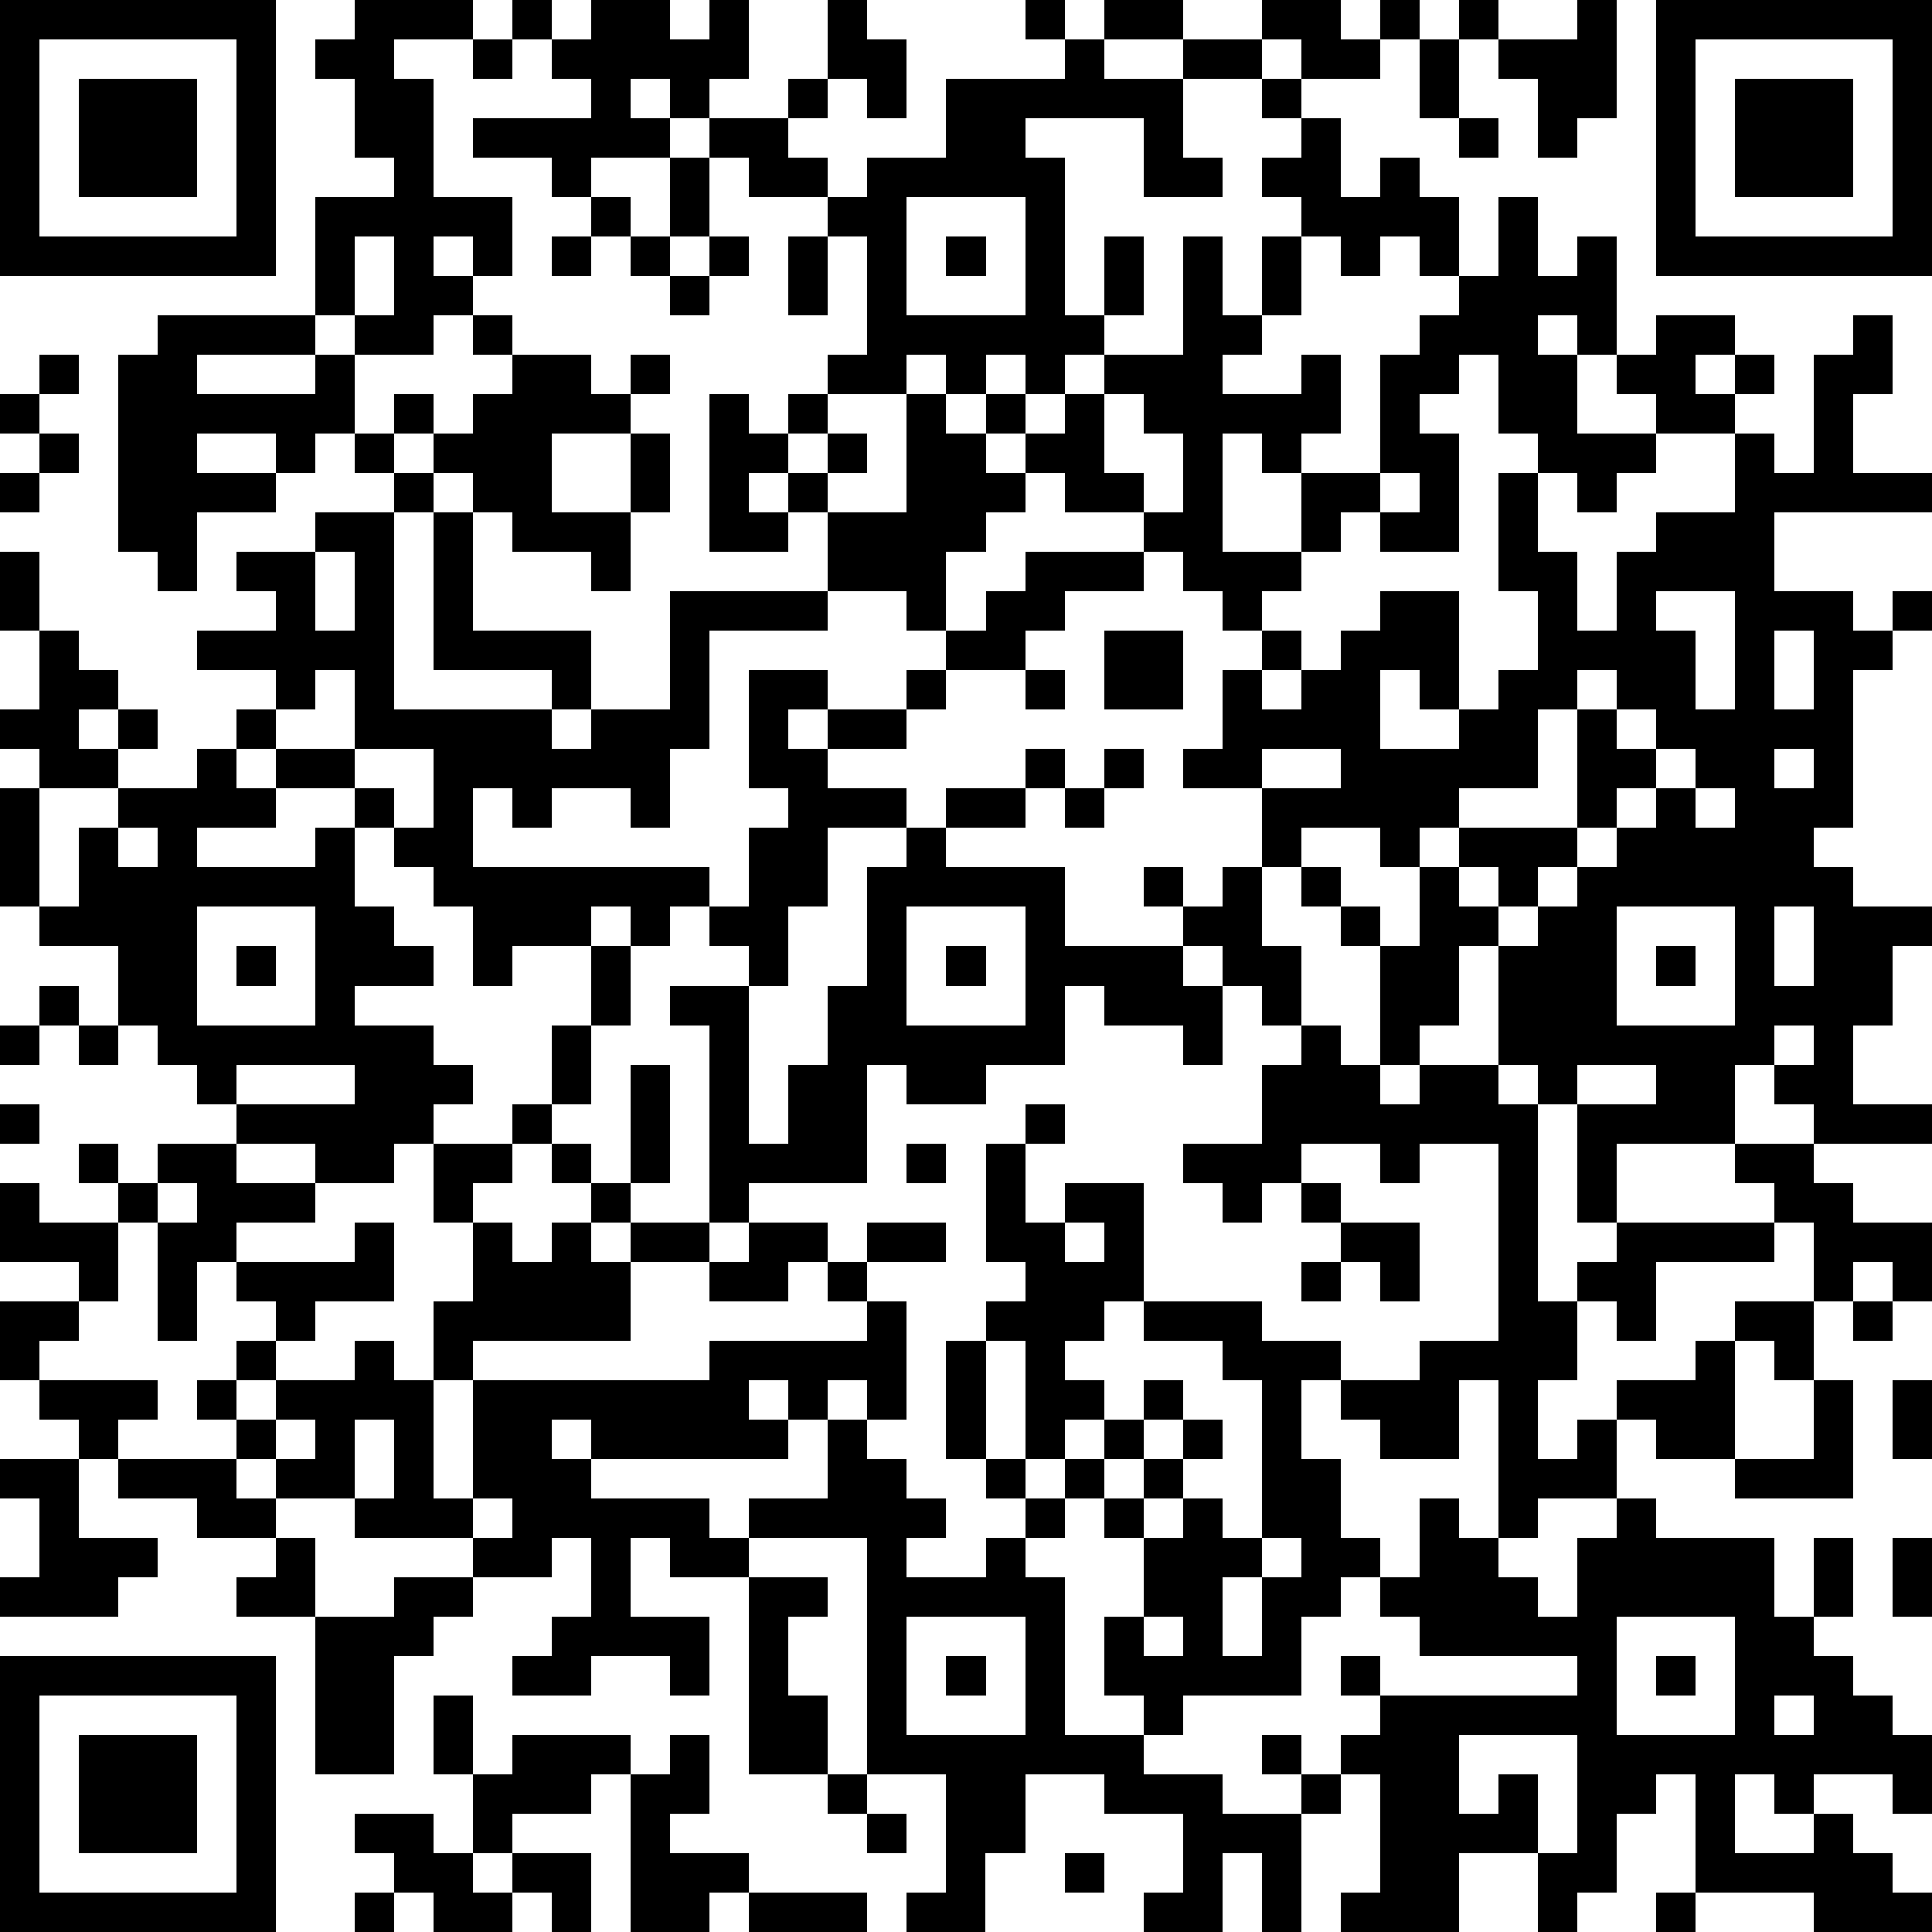 <?xml version="1.0" standalone="yes"?><svg version="1.1" xmlns="http://www.w3.org/2000/svg" xmlns:xlink="http://www.w3.org/1999/xlink" xmlns:ev="http://www.w3.org/2001/xml-events" width="196" height="196" shape-rendering="crispEdges"><path d="M0 0h7v7h-7zM9 0h3v1h-2v1h1v3h2v2h-1v-1h-1v1h1v1h-1v1h-2v-1h-1v-3h2v-1h-1v-2h-1v-1h1zM13 0h1v1h-1zM15 0h2v1h1v-1h1v2h-1v1h-1v-1h-1v1h1v1h-2v1h-1v-1h-2v-1h3v-1h-1v-1h1zM21 0h1v1h1v2h-1v-1h-1zM26 0h1v1h-1zM28 0h2v1h-2zM32 0h2v1h1v-1h1v1h-1v1h-2v-1h-1zM37 0h1v1h-1zM40 0h1v3h-1v1h-1v-2h-1v-1h2zM42 0h7v7h-7zM1 1v5h5v-5zM12 1h1v1h-1zM27 1h1v1h2v-1h2v1h-2v2h1v1h-2v-2h-3v1h1v4h1v-2h1v2h-1v1h-1v1h-1v-1h-1v1h-1v-1h-1v1h-2v-1h1v-3h-1v-1h-2v-1h-1v-1h2v-1h1v1h-1v1h1v1h1v-1h2v-2h3zM36 1h1v2h-1zM43 1v5h5v-5zM2 2h3v3h-3zM32 2h1v1h-1zM44 2h3v3h-3zM33 3h1v2h1v-1h1v1h1v2h-1v-1h-1v1h-1v-1h-1v-1h-1v-1h1zM37 3h1v1h-1zM17 4h1v2h-1zM15 5h1v1h-1zM23 5v3h3v-3zM38 5h1v2h1v-1h1v3h-1v-1h-1v1h1v2h2v-1h-1v-1h1v-1h2v1h-1v1h1v-1h1v1h-1v1h-2v1h-1v1h-1v-1h-1v-1h-1v-2h-1v1h-1v1h1v3h-2v-1h-1v1h-1v-2h-1v-1h-1v3h2v1h-1v1h-1v-1h-1v-1h-1v-1h-2v-1h-1v-1h-1v-1h1v1h1v-1h1v-1h2v-3h1v2h1v-2h1v2h-1v1h-1v1h2v-1h1v2h-1v1h2v-3h1v-1h1v-1h1zM9 6v2h1v-2zM14 6h1v1h-1zM16 6h1v1h-1zM18 6h1v1h-1zM20 6h1v2h-1zM24 6h1v1h-1zM17 7h1v1h-1zM4 8h4v1h-3v1h3v-1h1v2h-1v1h-1v-1h-2v1h2v1h-2v2h-1v-1h-1v-5h1zM12 8h1v1h-1zM47 8h1v2h-1v2h2v1h-4v2h2v1h1v-1h1v1h-1v1h-1v4h-1v1h1v1h2v1h-1v2h-1v2h2v1h-3v-1h-1v-1h-1v2h-3v2h-1v-3h-1v-1h-1v-3h-1v2h-1v1h-1v-3h-1v-1h-1v-1h-1v-2h-2v-1h1v-2h1v-1h1v1h-1v1h1v-1h1v-1h1v-1h2v3h-1v-1h-1v2h2v-1h1v-1h1v-2h-1v-3h1v2h1v2h1v-2h1v-1h2v-2h1v1h1v-3h1zM1 9h1v1h-1zM13 9h2v1h1v-1h1v1h-1v1h-2v2h2v-2h1v2h-1v2h-1v-1h-2v-1h-1v-1h-1v-1h-1v-1h1v1h1v-1h1zM0 10h1v1h-1zM18 10h1v1h1v-1h1v1h-1v1h-1v1h1v-1h1v-1h1v1h-1v1h-1v1h-2zM23 10h1v1h1v1h1v1h-1v1h-1v2h-1v-1h-2v-2h2zM28 10v2h1v1h1v-2h-1v-1zM1 11h1v1h-1zM9 11h1v1h-1zM0 12h1v1h-1zM10 12h1v1h-1zM35 12v1h1v-1zM8 13h2v5h4v-1h-3v-4h1v3h3v2h-1v1h1v-1h2v-3h4v1h-3v3h-1v2h-1v-1h-2v1h-1v-1h-1v2h6v1h-1v1h-1v-1h-1v1h-2v1h-1v-2h-1v-1h-1v-1h-1v-1h-2v-1h-1v-1h1v-1h-2v-1h2v-1h-1v-1h2zM0 14h1v2h-1zM8 14v2h1v-2zM26 14h3v1h-2v1h-1v1h-2v-1h1v-1h1zM42 15v1h1v2h1v-3zM1 16h1v1h1v1h-1v1h1v-1h1v1h-1v1h-2v-1h-1v-1h1zM28 16h2v2h-2zM45 16v2h1v-2zM8 17v1h-1v1h2v-2zM19 17h2v1h-1v1h1v-1h2v-1h1v1h-1v1h-2v1h2v1h-2v2h-1v2h-1v-1h-1v-1h1v-2h1v-1h-1zM26 17h1v1h-1zM40 17v1h-1v2h-2v1h-1v1h-1v-1h-2v1h1v1h1v1h1v-2h1v-1h3v-3h1v-1zM41 18v1h1v-1zM5 19h1v1h1v1h-2v1h3v-1h1v2h1v1h1v1h-2v1h2v1h1v1h-1v1h-1v1h-2v-1h-2v-1h-1v-1h-1v-1h-1v-2h-2v-1h-1v-3h1v3h1v-2h1v-1h2zM9 19v1h1v1h1v-2zM26 19h1v1h-1zM28 19h1v1h-1zM32 19v1h2v-1zM42 19v1h-1v1h-1v1h-1v1h-1v-1h-1v1h1v1h1v-1h1v-1h1v-1h1v-1h1v-1zM45 19v1h1v-1zM24 20h2v1h-2zM27 20h1v1h-1zM43 20v1h1v-1zM3 21v1h1v-1zM23 21h1v1h3v2h3v-1h-1v-1h1v1h1v-1h1v2h1v2h-1v-1h-1v-1h-1v1h1v2h-1v-1h-2v-1h-1v2h-2v1h-2v-1h-1v3h-3v1h-1v-5h-1v-1h2v4h1v-2h1v-2h1v-3h1zM5 23v3h3v-3zM23 23v3h3v-3zM41 23v3h3v-3zM45 23v2h1v-2zM6 24h1v1h-1zM15 24h1v2h-1zM24 24h1v1h-1zM42 24h1v1h-1zM1 25h1v1h-1zM0 26h1v1h-1zM2 26h1v1h-1zM14 26h1v2h-1zM33 26h1v1h1v1h1v-1h2v1h1v5h1v-1h1v-1h4v-1h-1v-1h2v1h1v1h2v2h-1v-1h-1v1h-1v-2h-1v1h-3v2h-1v-1h-1v2h-1v2h1v-1h1v-1h2v-1h1v-1h2v2h-1v-1h-1v3h-2v-1h-1v2h-2v1h-1v-4h-1v2h-2v-1h-1v-1h-1v2h1v2h1v1h-1v1h-1v2h-3v1h-1v-1h-1v-2h1v-2h-1v-1h-1v-1h-1v-3h-1v-1h1v-1h-1v-3h1v-1h1v1h-1v2h1v-1h2v3h-1v1h-1v1h1v1h-1v1h1v-1h1v-1h1v1h-1v1h-1v1h1v-1h1v-1h1v1h-1v1h-1v1h1v-1h1v1h1v-4h-1v-1h-2v-1h3v1h2v1h2v-1h2v-5h-2v1h-1v-1h-2v1h-1v1h-1v-1h-1v-1h2v-2h1zM45 26v1h1v-1zM6 27v1h3v-1zM16 27h1v3h-1zM40 27v1h2v-1zM0 28h1v1h-1zM13 28h1v1h-1zM2 29h1v1h-1zM4 29h2v1h2v1h-2v1h-1v2h-1v-3h-1v-1h1zM11 29h2v1h-1v1h-1zM14 29h1v1h-1zM23 29h1v1h-1zM0 30h1v1h2v2h-1v-1h-2zM4 30v1h1v-1zM15 30h1v1h-1zM33 30h1v1h-1zM9 31h1v2h-2v1h-1v-1h-1v-1h3zM12 31h1v1h1v-1h1v1h1v-1h2v1h-2v2h-4v1h-1v-2h1zM19 31h2v1h-1v1h-2v-1h1zM22 31h2v1h-2zM27 31v1h1v-1zM34 31h2v2h-1v-1h-1zM21 32h1v1h-1zM33 32h1v1h-1zM0 33h2v1h-1v1h-1zM22 33h1v3h-1v-1h-1v1h-1v-1h-1v1h1v1h-5v-1h-1v1h1v1h3v1h1v-1h2v-2h1v1h1v1h1v1h-1v1h2v-1h1v-1h-1v-1h-1v-3h1v3h1v1h1v1h-1v1h1v4h2v1h2v1h2v-1h-1v-1h1v1h1v-1h1v-1h-1v-1h1v1h5v-1h-4v-1h-1v-1h1v-2h1v1h1v1h1v1h1v-2h1v-1h1v1h3v2h1v-2h1v2h-1v1h1v1h1v1h1v2h-1v-1h-2v1h-1v-1h-1v2h2v-1h1v1h1v1h1v1h-3v-1h-3v-3h-1v1h-1v2h-1v1h-1v-2h-2v2h-3v-1h1v-3h-1v1h-1v3h-1v-2h-1v2h-2v-1h1v-2h-2v-1h-2v2h-1v2h-2v-1h1v-3h-2v-6h-3v1h-2v-1h-1v2h2v2h-1v-1h-2v1h-2v-1h1v-1h1v-2h-1v1h-2v-1h-3v-1h-2v-1h-1v-1h-1v-1h1v-1h1v1h-1v1h1v-1h2v-1h1v1h1v3h1v-3h6v-1h4zM47 33h1v1h-1zM1 35h3v1h-1v1h-1v-1h-1zM46 35h1v3h-3v-1h2zM48 35h1v2h-1zM7 36v1h1v-1zM9 36v2h1v-2zM0 37h2v2h2v1h-1v1h-3v-1h1v-2h-1zM3 37h3v1h1v1h-2v-1h-2zM12 38v1h1v-1zM7 39h1v2h-2v-1h1zM32 39v1h-1v2h1v-2h1v-1zM48 39h1v2h-1zM10 40h2v1h-1v1h-1v3h-2v-4h2zM19 40h2v1h-1v2h1v2h-2zM23 41v3h3v-3zM29 41v1h1v-1zM41 41v3h3v-3zM0 42h7v7h-7zM24 42h1v1h-1zM42 42h1v1h-1zM1 43v5h5v-5zM11 43h1v2h-1zM45 43v1h1v-1zM2 44h3v3h-3zM13 44h3v1h-1v1h-2v1h-1v-2h1zM17 44h1v2h-1v1h2v1h-1v1h-2v-4h1zM37 44v2h1v-1h1v2h1v-3zM21 45h1v1h-1zM9 46h2v1h1v1h1v-1h2v2h-1v-1h-1v1h-2v-1h-1v-1h-1zM22 46h1v1h-1zM27 47h1v1h-1zM9 48h1v1h-1zM19 48h3v1h-3zM42 48h1v1h-1z" style="fill:#000" transform="translate(0,0) scale(4)"/></svg>